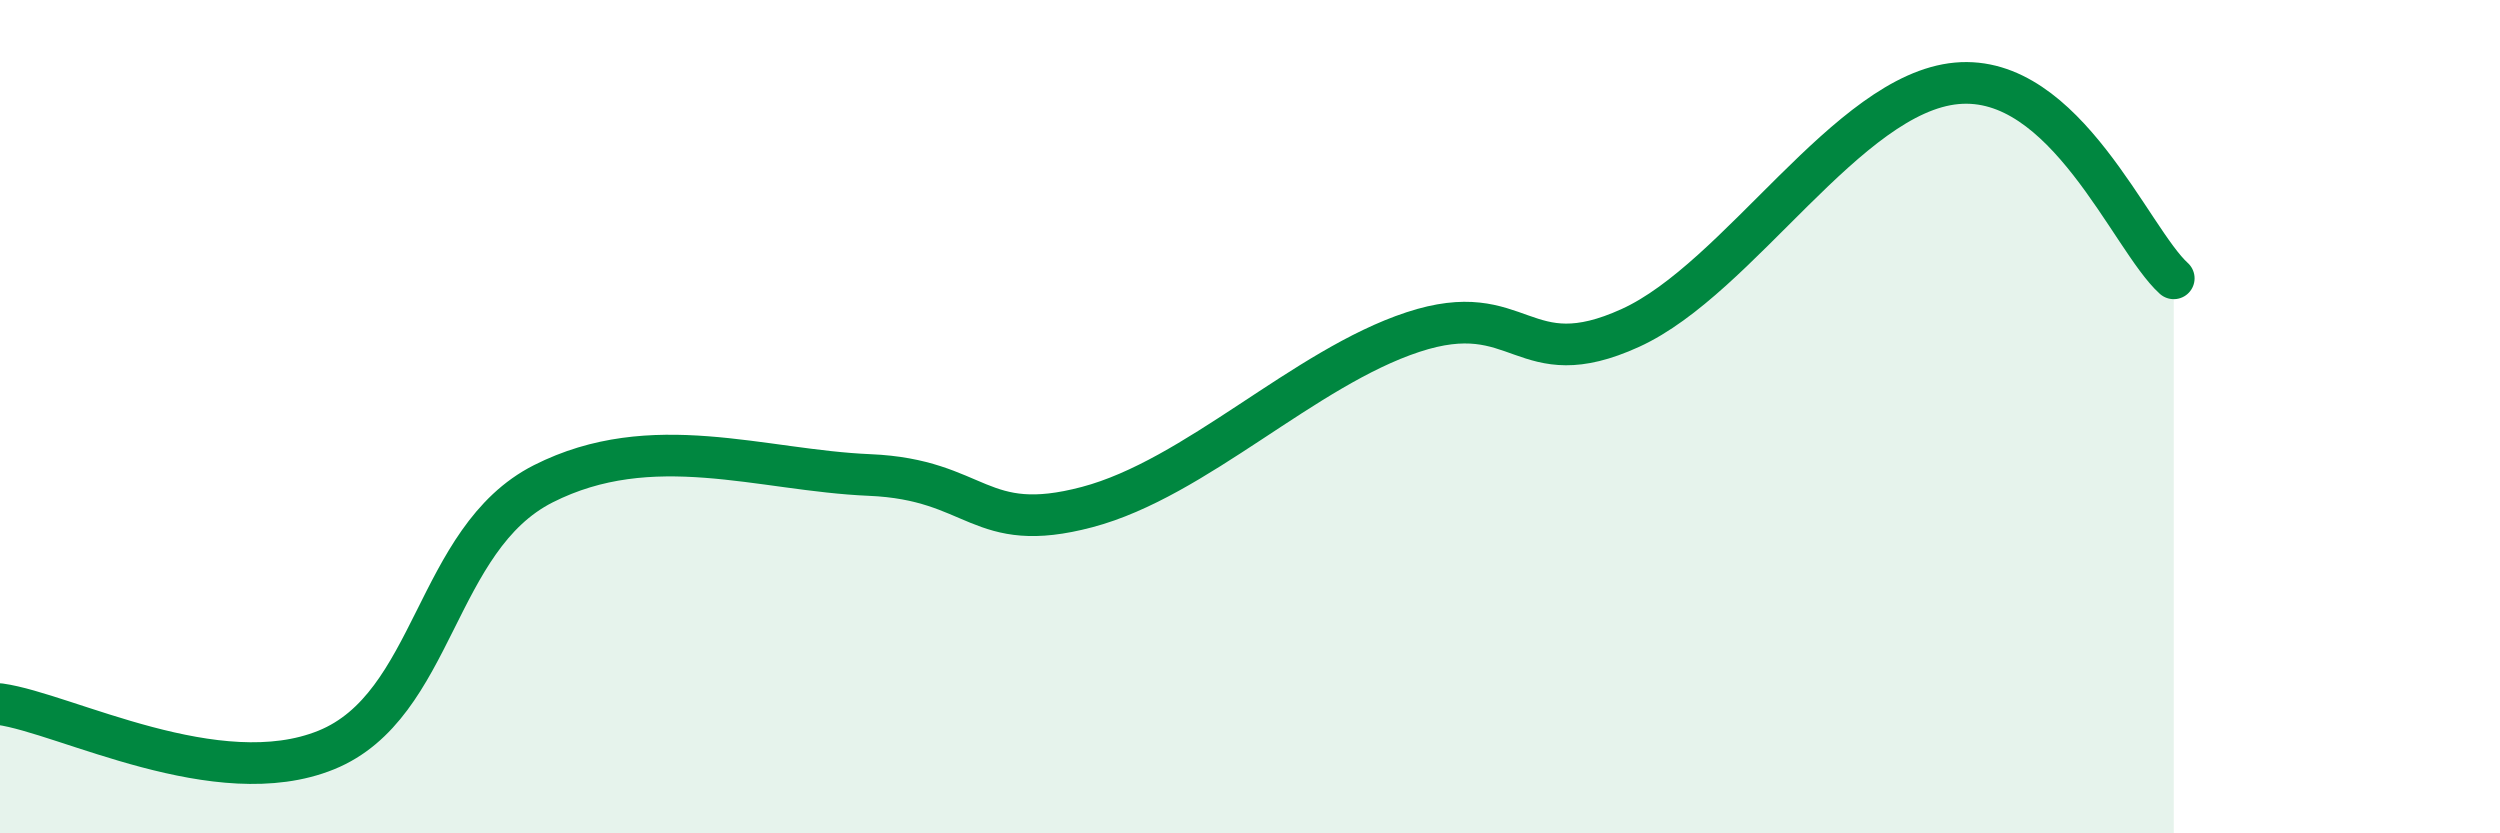 
    <svg width="60" height="20" viewBox="0 0 60 20" xmlns="http://www.w3.org/2000/svg">
      <path
        d="M 0,16.9 C 1.57,17.12 5.22,19.06 7.83,18 C 10.44,16.94 10.43,12.93 13.04,11.61 C 15.65,10.29 18.26,11.29 20.87,11.4 C 23.48,11.51 23.48,12.86 26.09,12.17 C 28.7,11.48 31.3,8.83 33.91,7.97 C 36.52,7.11 36.52,9.06 39.13,7.87 C 41.74,6.68 44.35,2.24 46.96,2 C 49.57,1.76 51.13,5.74 52.17,6.68L52.17 20L0 20Z"
        fill="#008740"
        opacity="0.1"
        stroke-linecap="round"
        stroke-linejoin="round"
      />
      <path
        d="M 0,16.9 C 1.57,17.12 5.22,19.06 7.83,18 C 10.44,16.94 10.43,12.93 13.04,11.61 C 15.65,10.29 18.26,11.29 20.87,11.4 C 23.48,11.51 23.48,12.86 26.09,12.17 C 28.7,11.48 31.3,8.83 33.91,7.97 C 36.52,7.11 36.52,9.06 39.13,7.87 C 41.74,6.68 44.35,2.24 46.96,2 C 49.57,1.76 51.13,5.74 52.17,6.68"
        stroke="#008740"
        stroke-width="1"
        fill="none"
        stroke-linecap="round"
        stroke-linejoin="round"
      />
    </svg>
  